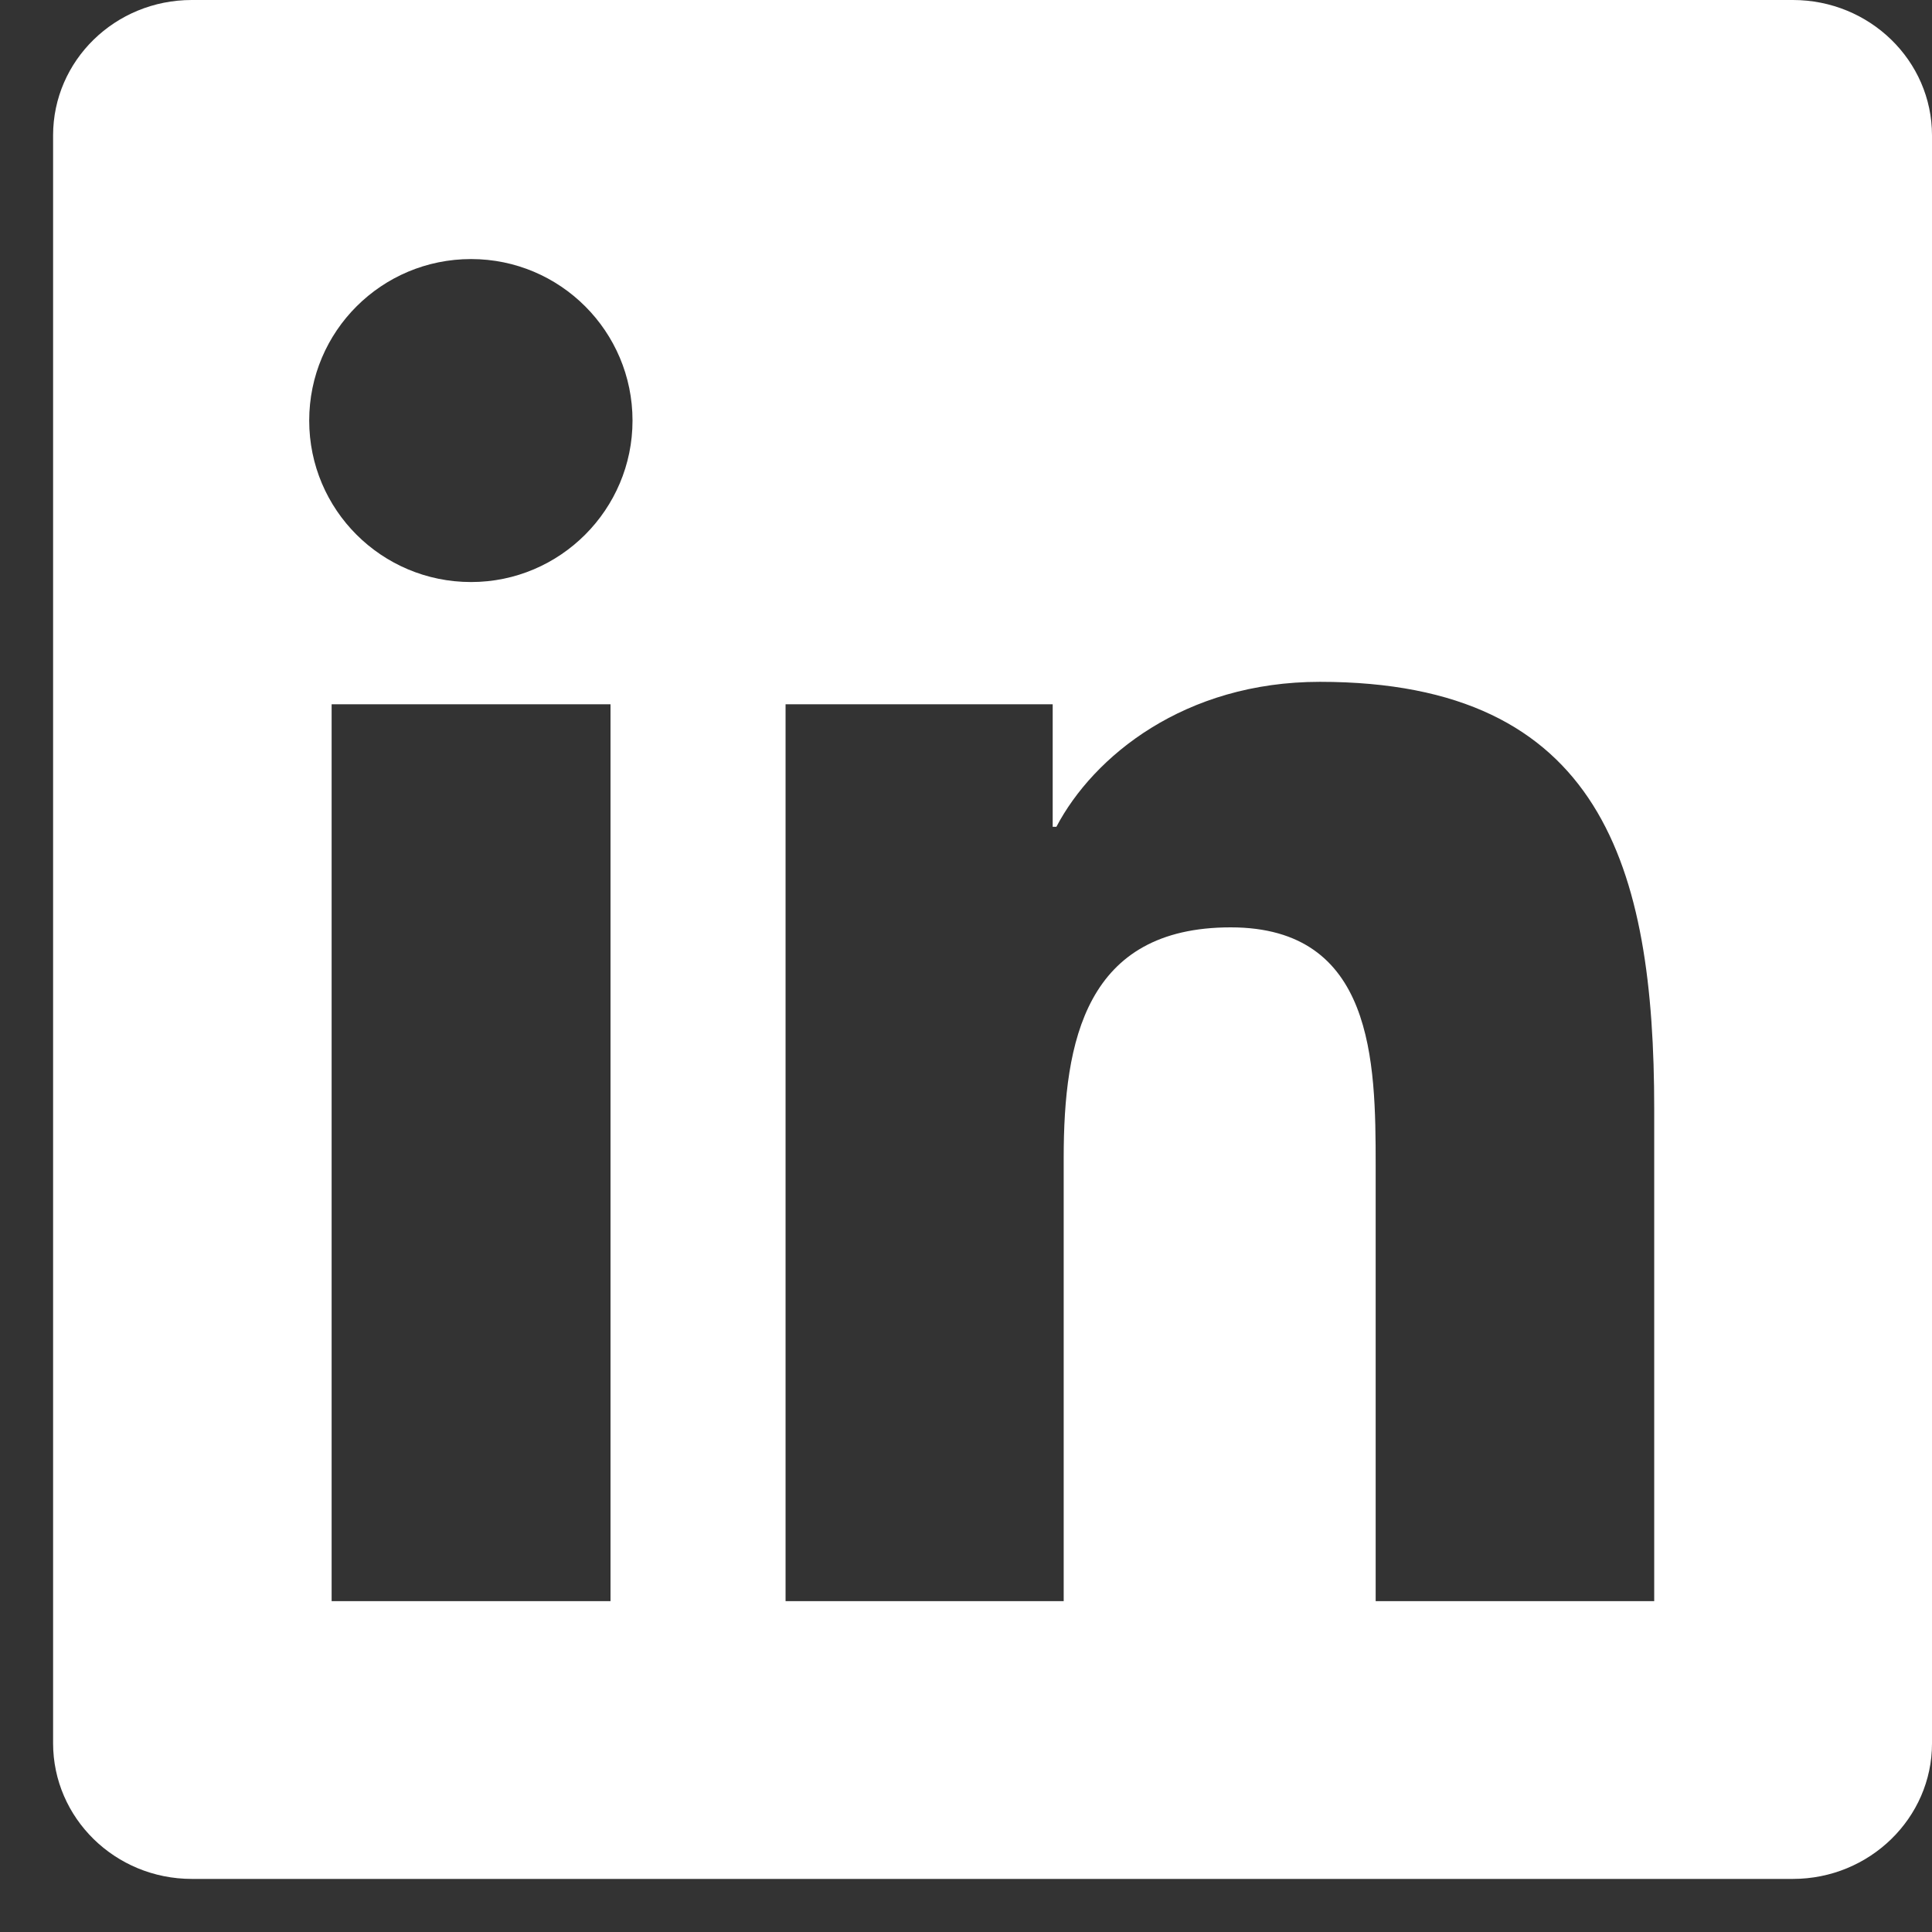 <svg width="23" height="23" viewBox="0 0 23 23" fill="none" xmlns="http://www.w3.org/2000/svg">
<rect x="0" y="0" width="23" height="23" fill="#333333" stroke="none"/>
<g clip-path="url(#clip0_3704_1135)">
<path d="M21.344 0H2.283C1.37 0 0.632 0.721 0.632 1.612V20.752C0.632 21.643 1.37 22.368 2.283 22.368H21.344C22.257 22.368 23 21.643 23 20.756V1.612C23 0.721 22.257 0 21.344 0ZM7.268 19.061H3.948V8.384H7.268V19.061ZM5.608 6.929C4.542 6.929 3.681 6.068 3.681 5.007C3.681 3.945 4.542 3.084 5.608 3.084C6.669 3.084 7.53 3.945 7.53 5.007C7.53 6.064 6.669 6.929 5.608 6.929ZM19.693 19.061H16.377V13.871C16.377 12.635 16.355 11.04 14.651 11.04C12.925 11.04 12.663 12.39 12.663 13.784V19.061H9.352V8.384H12.532V9.843H12.576C13.017 9.004 14.101 8.117 15.713 8.117C19.072 8.117 19.693 10.328 19.693 13.203V19.061Z" fill="white"/>
</g>
<defs>
<clipPath id="clip0_3704_1135">
<rect width="22.368" height="22.368" fill="white" transform="translate(0.632)"/>
</clipPath>
</defs>
</svg>
